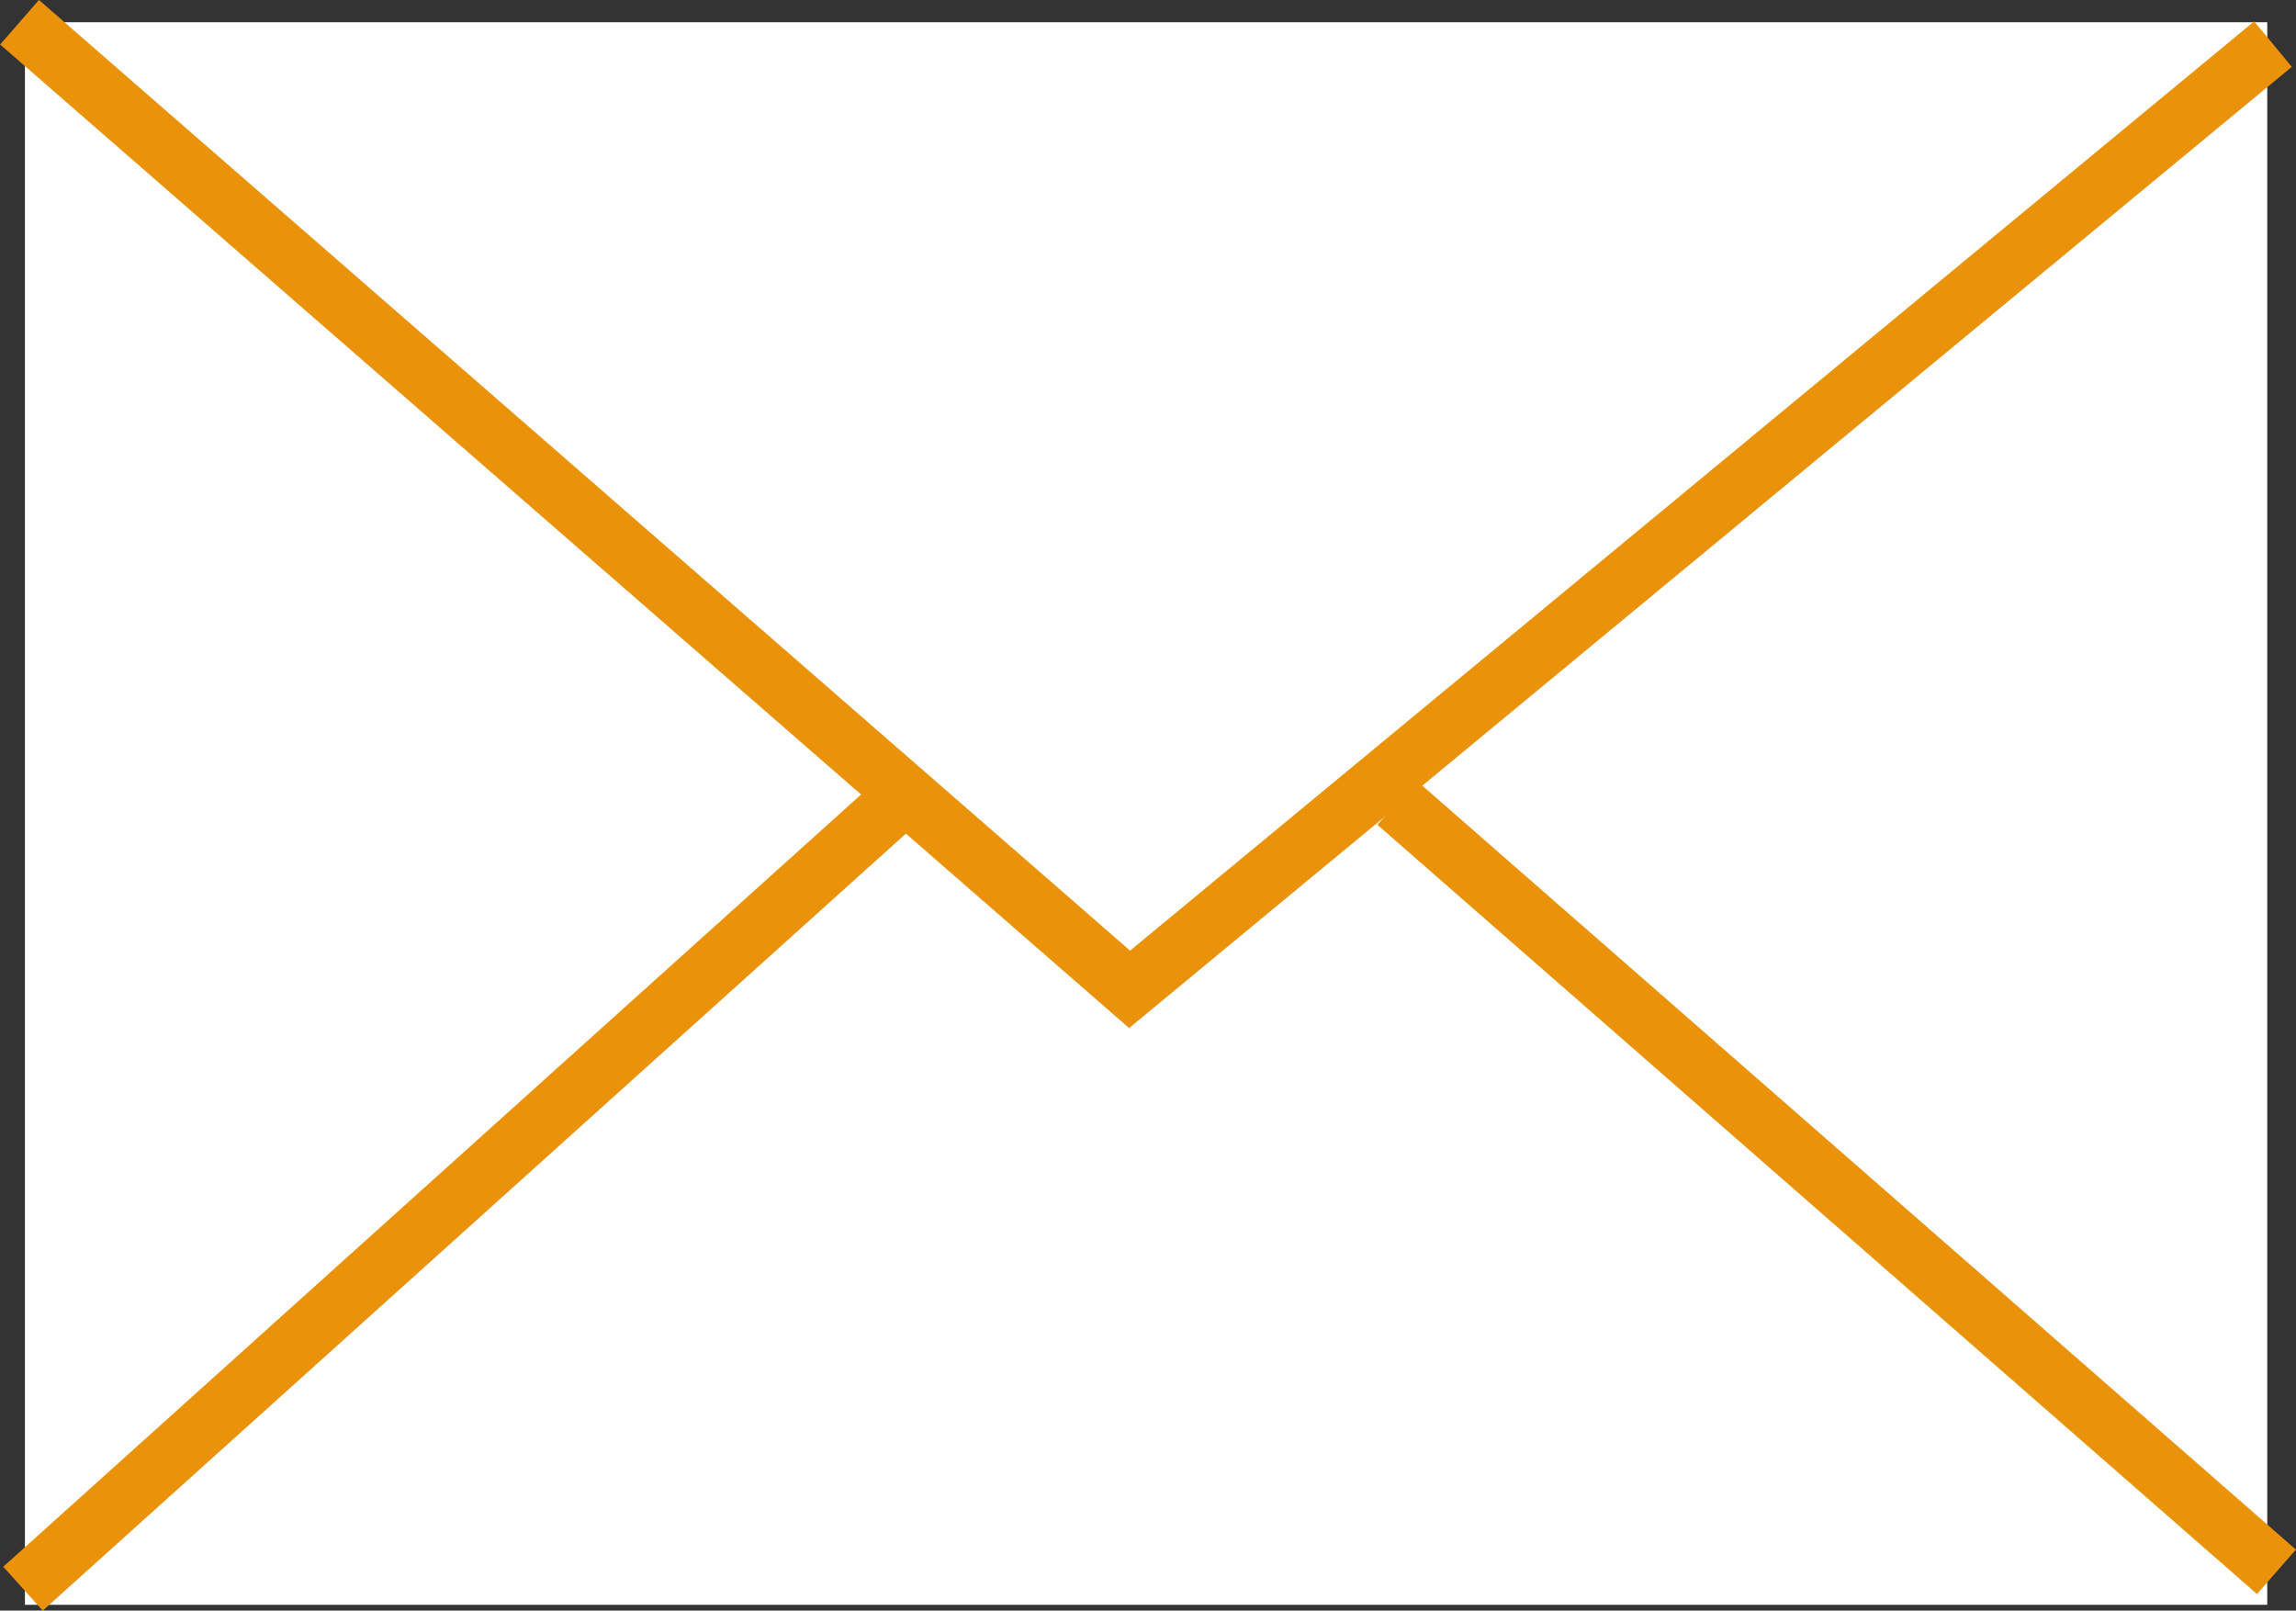 <?xml version="1.0" encoding="UTF-8"?>
<svg id="_レイヤー_2" data-name="レイヤー 2" xmlns="http://www.w3.org/2000/svg" viewBox="0 0 59.88 42">
  <rect x="0" y="0" width="59.88" height="42" fill="#333333" stroke="none"/>
  <defs>
    <style>
      .cls-1 {
        fill: none;
        stroke: #ea930a;
        stroke-miterlimit: 10;
        stroke-width: 1.54px;
      }

      .cls-2 {
        fill: #fff;
        stroke-width: 0px;
      }
    </style>
  </defs>
  <g id="_レイヤー_3" data-name="レイヤー 3">
    <g>
      <rect class="cls-2" x=".65" y=".58" width="58.48" height="41.27"/>
      <g>
        <polyline class="cls-1" points=".51 .58 29.46 25.8 59.28 1.15"/>
        <g>
          <line class="cls-1" x1=".6" y1="41.43" x2="23.53" y2="20.79"/>
          <line class="cls-1" x1="36.43" y1="20.93" x2="59.37" y2="40.99"/>
        </g>
      </g>
    </g>
  </g>
</svg>